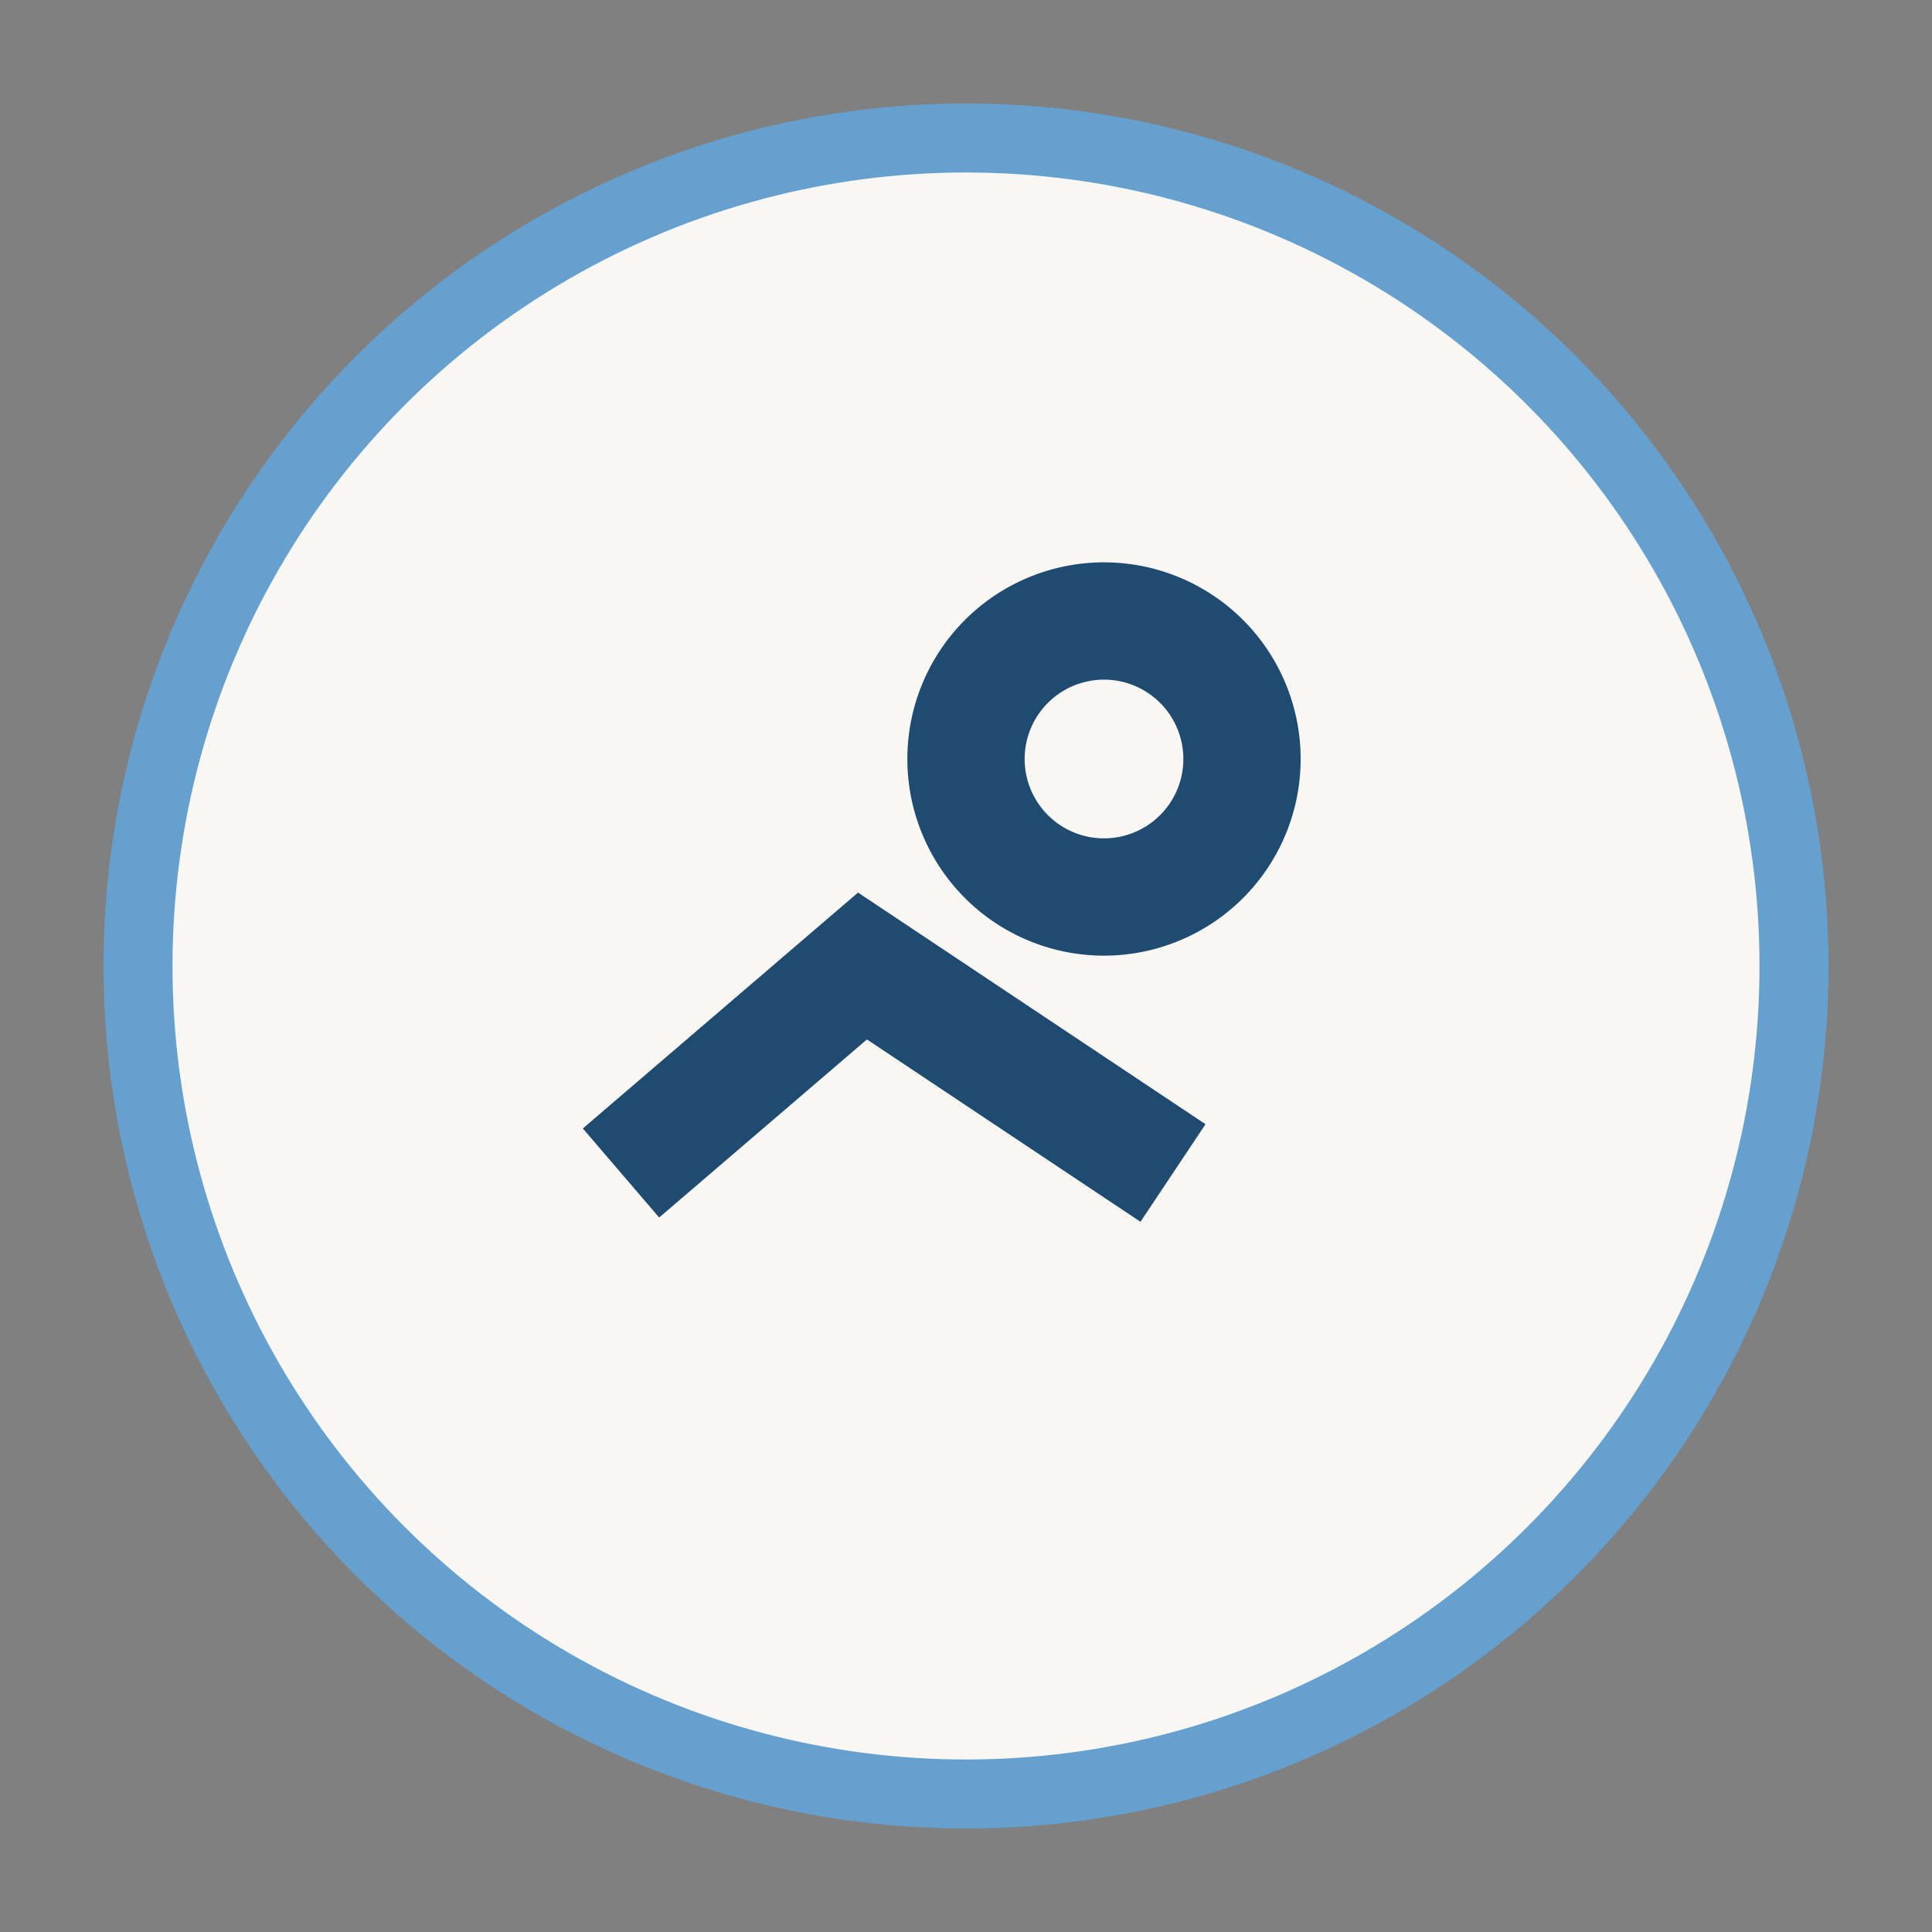 <?xml version="1.0" encoding="UTF-8"?>
<svg xmlns="http://www.w3.org/2000/svg" width="28" height="28" viewBox="0 0 28 28"><rect x="0" y="0" width="28" height="28" fill="#808080" stroke="none"/><circle cx="14" cy="14" r="12" fill="#F8F7F4" stroke="#66A0CE"/><path d="M9 17l3.5-3L17 17M18 11a2 2 0 1 0-4 0 2 2 0 0 0 4 0z" stroke="#204B71" stroke-width="1.7" fill="none"/></svg>